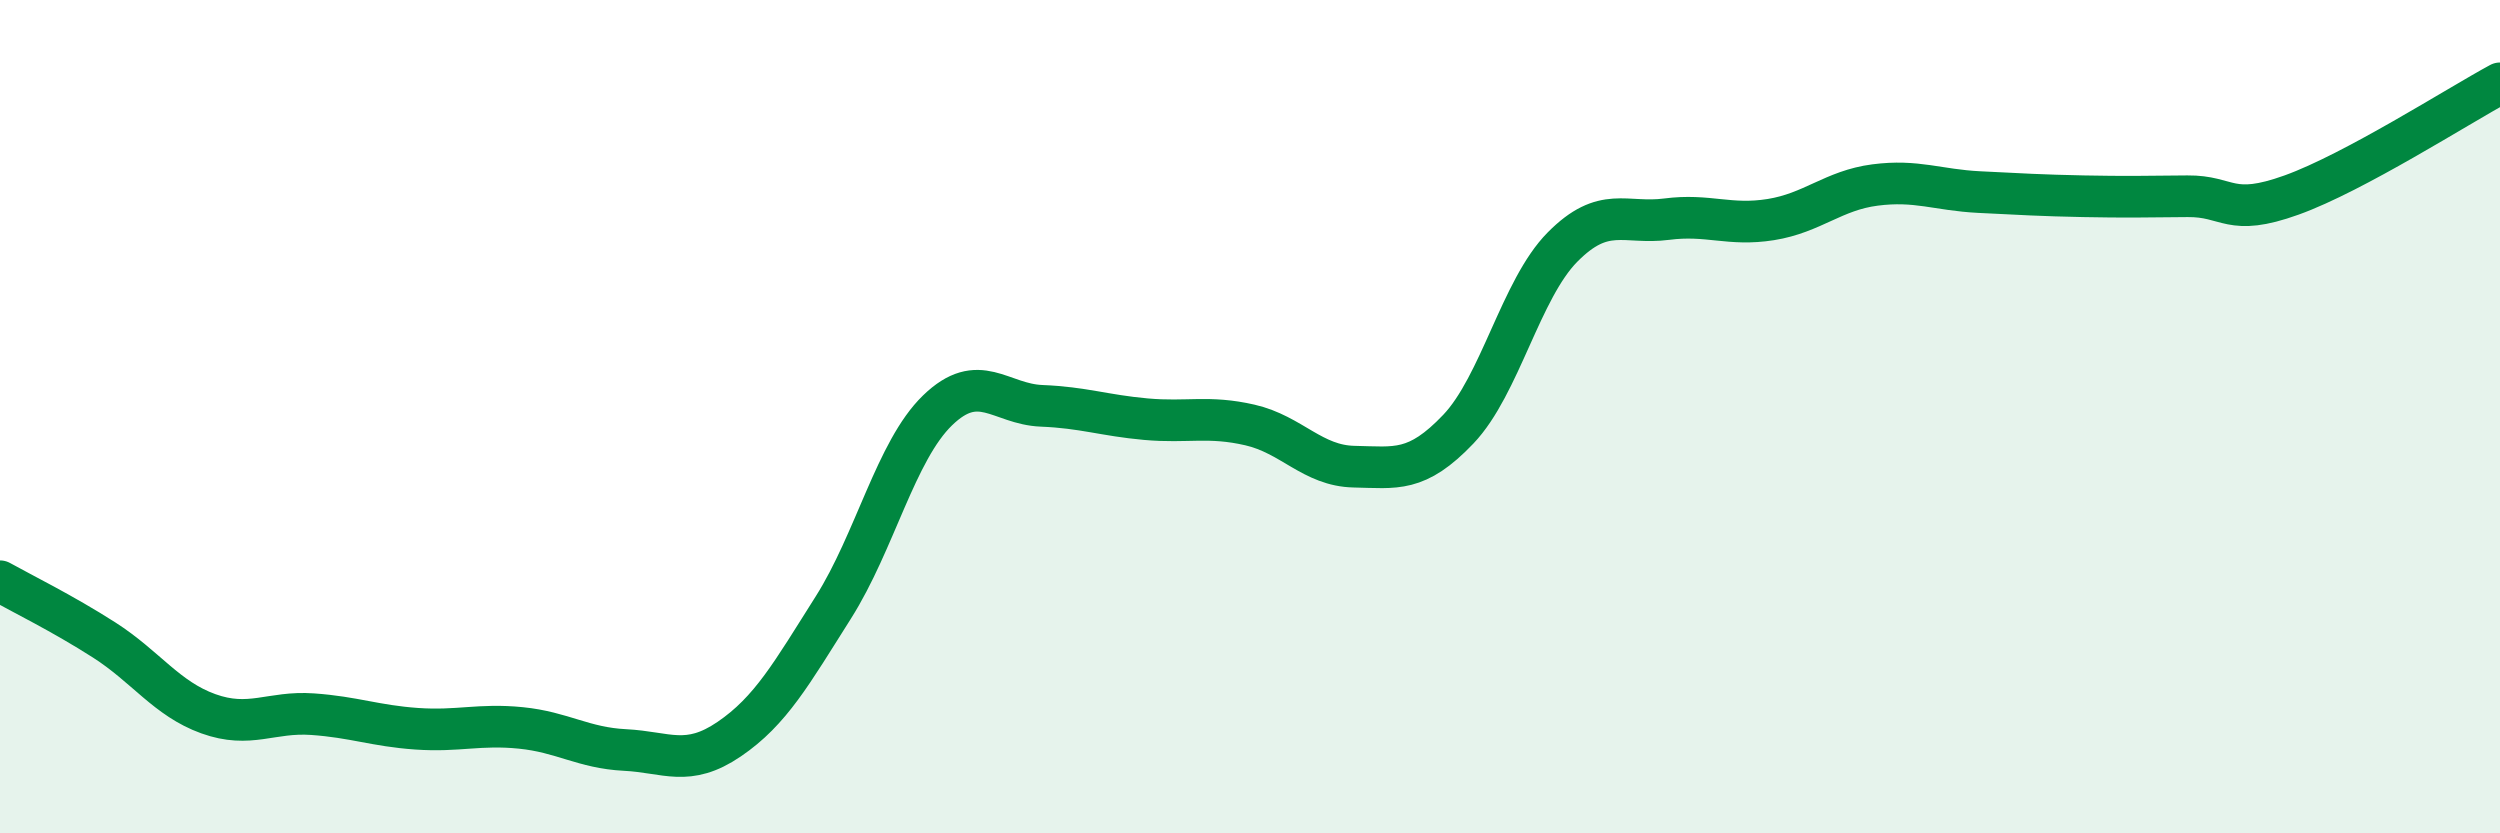 
    <svg width="60" height="20" viewBox="0 0 60 20" xmlns="http://www.w3.org/2000/svg">
      <path
        d="M 0,13.95 C 0.5,14.23 1.5,14.72 2.5,15.36 C 3.5,16 4,16.77 5,17.13 C 6,17.49 6.5,17.07 7.5,17.14 C 8.5,17.21 9,17.42 10,17.49 C 11,17.56 11.5,17.37 12.5,17.47 C 13.5,17.57 14,17.95 15,18 C 16,18.05 16.5,18.42 17.5,17.74 C 18.5,17.06 19,16.16 20,14.58 C 21,13 21.5,10.82 22.5,9.85 C 23.5,8.88 24,9.7 25,9.74 C 26,9.78 26.5,9.97 27.5,10.06 C 28.5,10.15 29,9.97 30,10.2 C 31,10.43 31.5,11.18 32.5,11.2 C 33.5,11.22 34,11.35 35,10.3 C 36,9.25 36.5,6.94 37.5,5.93 C 38.5,4.92 39,5.39 40,5.26 C 41,5.13 41.5,5.43 42.5,5.27 C 43.5,5.11 44,4.57 45,4.44 C 46,4.31 46.5,4.56 47.5,4.61 C 48.5,4.66 49,4.69 50,4.71 C 51,4.73 51.5,4.72 52.5,4.71 C 53.5,4.7 53.5,5.22 55,4.68 C 56.5,4.14 59,2.54 60,2L60 20L0 20Z"
        fill="#008740"
        opacity="0.1"
        stroke-linecap="round"
        stroke-linejoin="round"
      />
      <path
        d="M 0,13.95 C 0.5,14.23 1.5,14.72 2.5,15.36 C 3.5,16 4,16.77 5,17.13 C 6,17.49 6.5,17.07 7.5,17.14 C 8.5,17.21 9,17.42 10,17.49 C 11,17.56 11.5,17.37 12.5,17.47 C 13.5,17.57 14,17.95 15,18 C 16,18.05 16.5,18.42 17.5,17.74 C 18.5,17.06 19,16.16 20,14.58 C 21,13 21.5,10.82 22.5,9.85 C 23.5,8.88 24,9.7 25,9.74 C 26,9.78 26.5,9.97 27.5,10.06 C 28.5,10.15 29,9.97 30,10.2 C 31,10.43 31.5,11.18 32.5,11.2 C 33.5,11.22 34,11.35 35,10.3 C 36,9.25 36.5,6.94 37.5,5.93 C 38.5,4.92 39,5.39 40,5.26 C 41,5.13 41.5,5.43 42.5,5.27 C 43.5,5.11 44,4.57 45,4.44 C 46,4.31 46.5,4.56 47.5,4.61 C 48.5,4.66 49,4.69 50,4.71 C 51,4.73 51.5,4.72 52.5,4.71 C 53.5,4.7 53.5,5.22 55,4.68 C 56.5,4.14 59,2.54 60,2"
        stroke="#008740"
        stroke-width="1"
        fill="none"
        stroke-linecap="round"
        stroke-linejoin="round"
      />
    </svg>
  